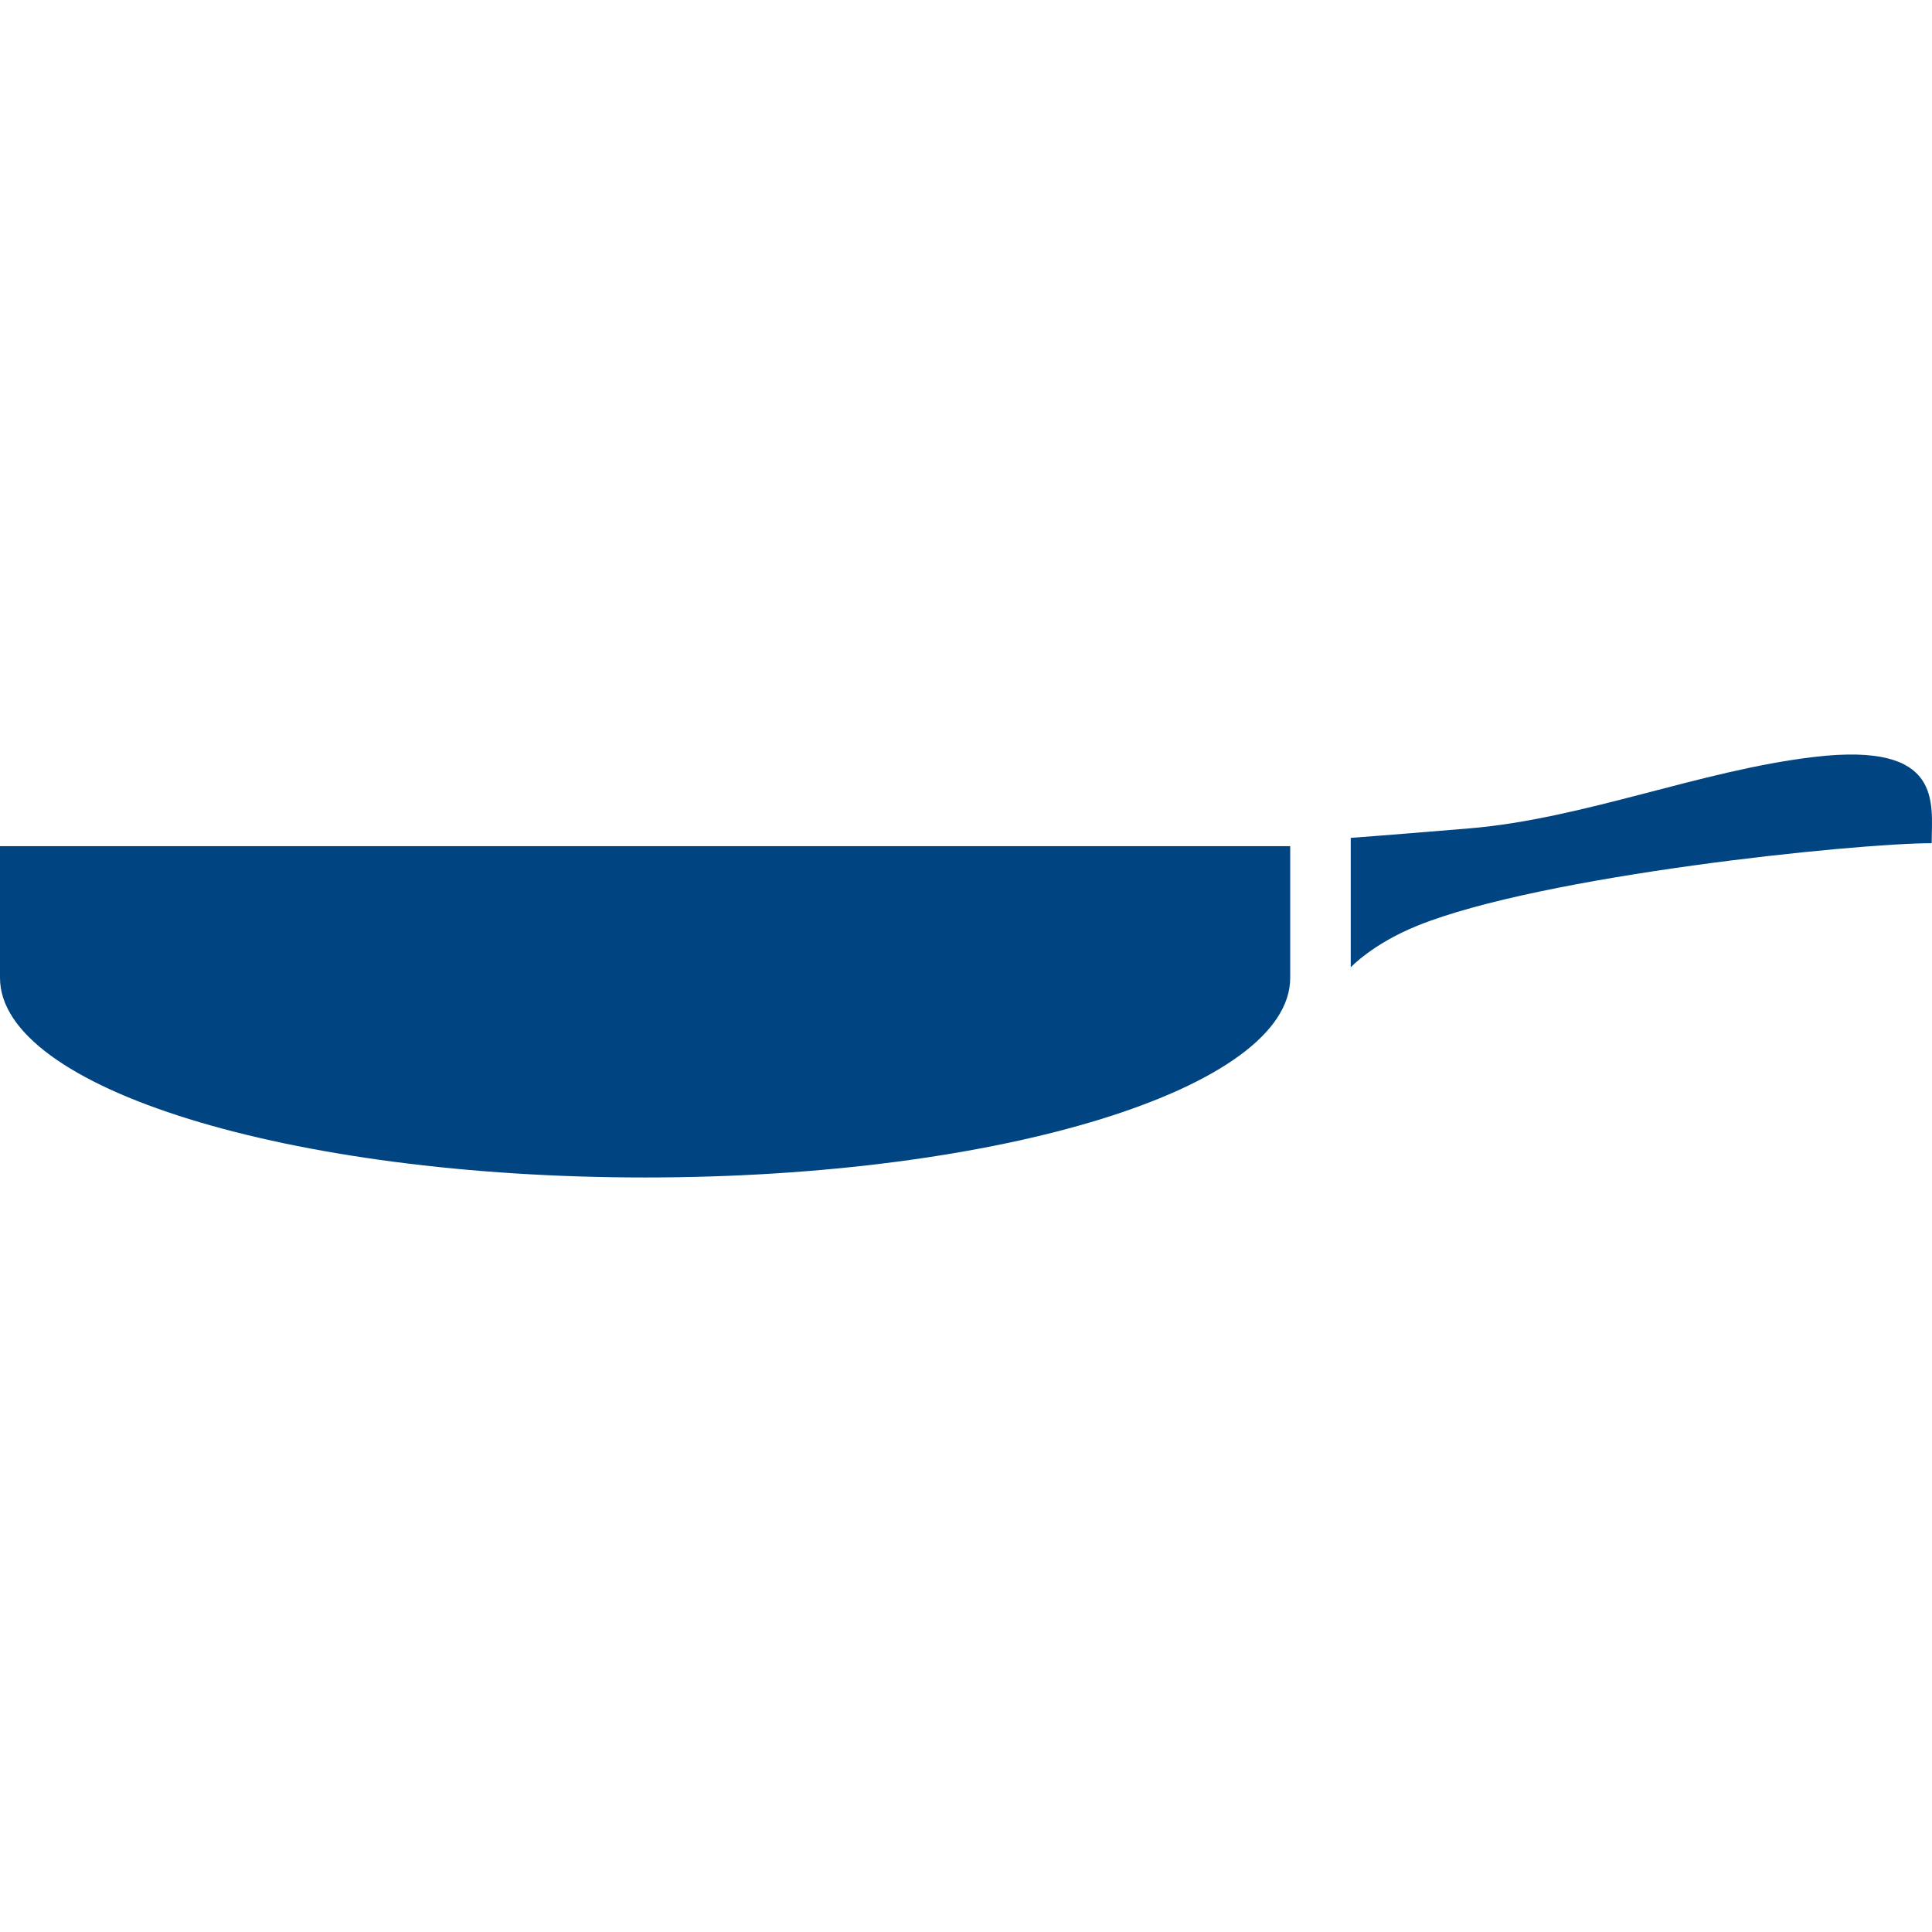 <?xml version="1.0" encoding="UTF-8"?>
<svg width="100px" height="100px" viewBox="0 0 100 100" version="1.1" xmlns="http://www.w3.org/2000/svg" xmlns:xlink="http://www.w3.org/1999/xlink">
    <title>pfanne</title>
    <g id="Page-1" stroke="none" stroke-width="1" fill="none" fill-rule="evenodd">
        <g id="pfanne" transform="translate(0, 39)" fill="#004481" fill-rule="nonzero">
            <path d="M66.781,11.611 L66.781,11.611 L66.781,4.797 L0,4.797 L0,11.611 C0,17.321 14.95,21.946 33.389,21.946 C51.831,21.946 66.781,17.321 66.781,11.611 M93.917,0.177 C88.024,0.869 81.962,3.385 76.061,3.876 C71.038,4.294 69.914,4.367 69.914,4.367 L69.914,11.068 C69.914,11.068 71.034,9.858 73.356,8.917 C79.81,6.305 96.038,4.644 99.984,4.644 C99.984,2.555 100.616,-0.61 93.917,0.177" id="Shape"></path>
        </g>
    </g>
</svg>